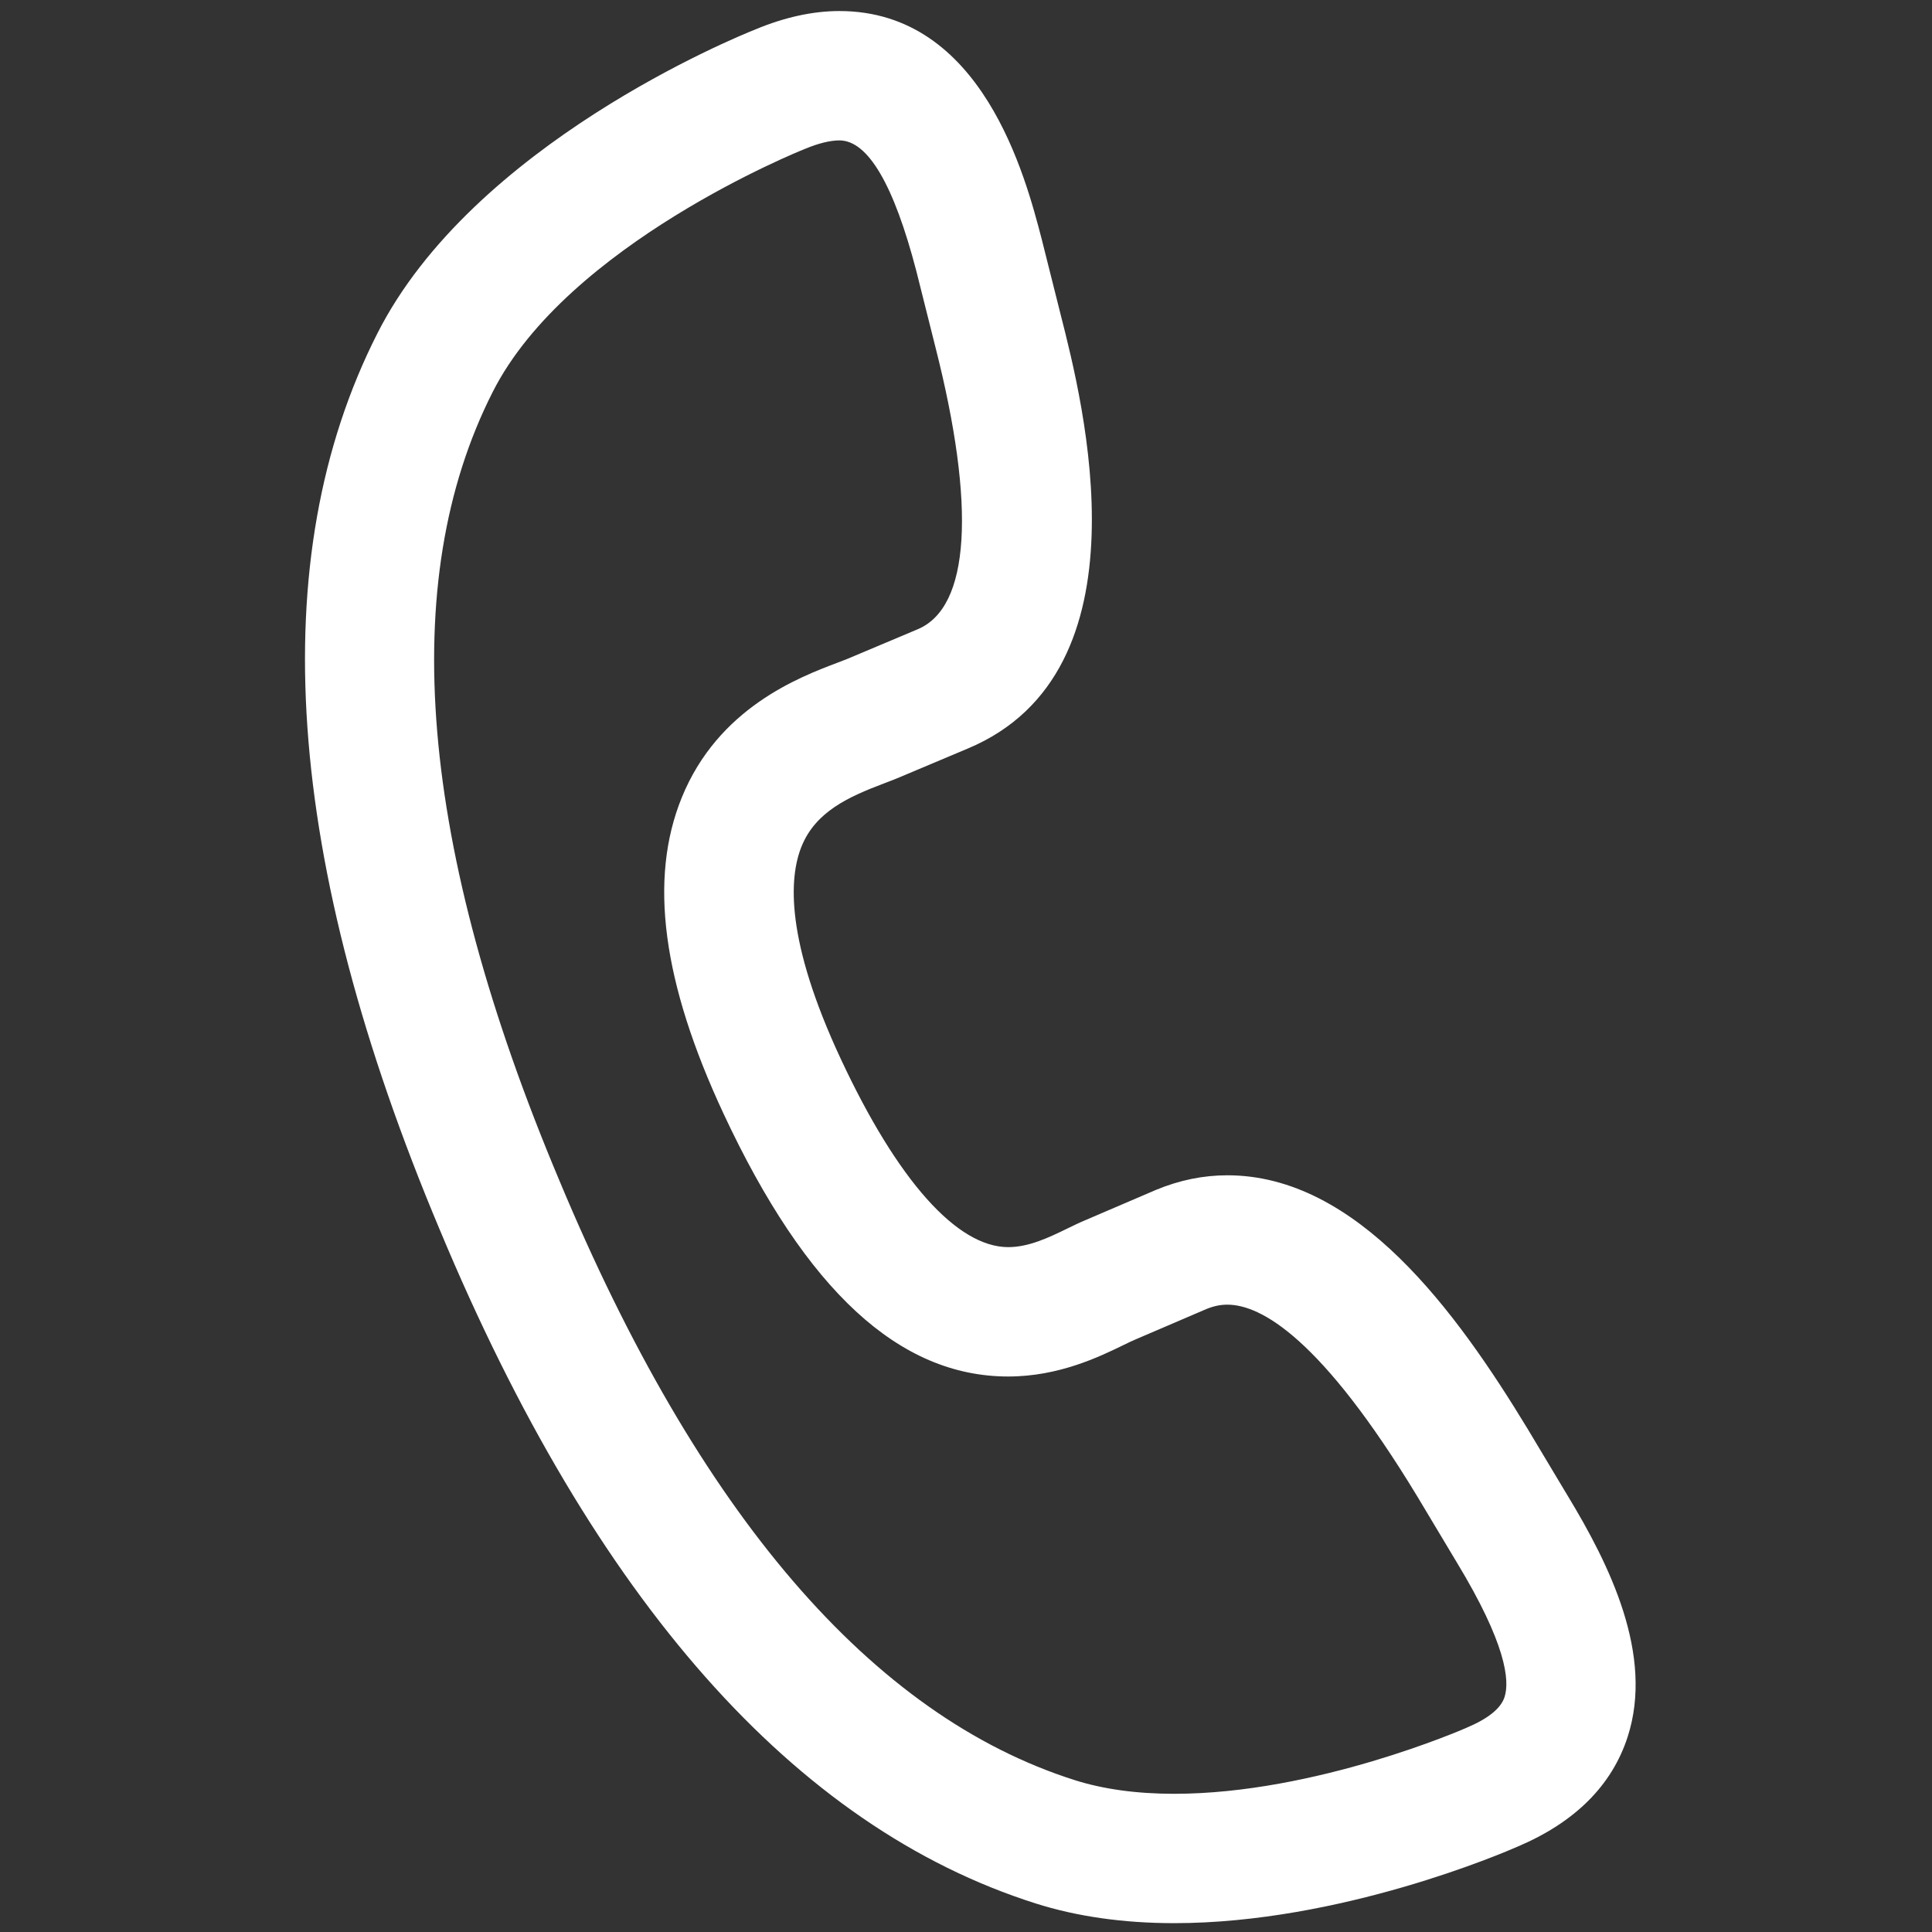 <?xml version="1.0" encoding="UTF-8"?> <svg xmlns="http://www.w3.org/2000/svg" xmlns:svg="http://www.w3.org/2000/svg" xmlns:xlink="http://www.w3.org/1999/xlink" width="200" height="200"><rect width="100%" height="100%" fill="#333333" stroke="none"/> <!-- Created with SVG-edit - https://github.com/SVG-Edit/svgedit--> <defs> <symbol xmlns="http://www.w3.org/2000/svg" xmlns:svg="http://www.w3.org/2000/svg" xmlns:xlink="http://www.w3.org/1999/xlink" height="200" id="svg_123" width="200"> <!-- Created with SVG-edit - https://github.com/SVG-Edit/svgedit--> <defs> <symbol xmlns="http://www.w3.org/2000/svg" xmlns:xlink="http://www.w3.org/1999/xlink" id="svg_108" viewBox="0 0 221.719 221.719"> <path d="m180.135,172.169l-4.624,-7.721c-8.316,-13.711 -19.793,-29.448 -34.847,-29.448c-2.789,0 -5.551,0.561 -8.285,1.697l-8.08,3.465c-0.738,0.306 -1.455,0.654 -2.214,1.023c-2.068,1.006 -4.413,2.145 -6.825,2.145c-5.95,0 -12.844,-7.743 -19.409,-21.802c-6.443,-13.799 -6.032,-21.033 -4.553,-24.673c1.632,-4.016 5.427,-5.733 9.504,-7.276c0.567,-0.215 1.079,-0.41 1.577,-0.615l8.182,-3.445c21.316,-8.914 13.386,-40.065 10.786,-50.278l-2.205,-8.781c-1.885,-7.237 -6.883,-26.46 -23.461,-26.46c-3.069,0 -6.343,0.715 -9.728,2.126c-2.221,0.882 -32.785,13.358 -43.858,35.276c-13.234,26.089 -10.787,61.074 7.266,103.961c17.918,42.941 41.153,69.206 69.06,78.064c4.787,1.521 10.197,2.291 16.081,2.291c0,0 0.002,0 0.003,0c19.259,0 38.27,-8.194 39.813,-8.874c6.64,-2.813 10.932,-7.088 12.756,-12.707c3.092,-9.529 -2.095,-19.969 -6.939,-27.968zm-7.33,23.338c-0.424,1.306 -1.898,2.498 -4.378,3.542c-0.041,0.018 -0.091,0.039 -0.133,0.058c-0.172,0.076 -17.38,7.613 -33.793,7.612c-4.342,0 -8.225,-0.534 -11.541,-1.588c-23.511,-7.463 -43.615,-30.86 -59.766,-69.565c-16.271,-38.657 -18.871,-69.401 -7.717,-91.389c8.661,-17.143 35.776,-28.018 36.042,-28.122c0.054,-0.022 0.107,-0.043 0.16,-0.065c1.544,-0.648 2.928,-0.99 4.002,-0.99c3.305,0 6.313,5.126 8.927,15.173l2.195,8.744c4.736,18.6 4.015,30.234 -2.048,32.77l-8.143,3.43c-0.324,0.134 -0.703,0.275 -1.121,0.434c-4.498,1.703 -13.858,5.245 -18.091,15.657c-3.841,9.448 -2.251,21.442 4.856,36.668c9.572,20.493 20.367,30.455 33.002,30.455c5.864,0 10.571,-2.288 13.383,-3.654c0.518,-0.252 0.981,-0.483 1.479,-0.689l8.092,-3.47c0.835,-0.348 1.637,-0.517 2.451,-0.517c3.895,0 10.879,3.857 22.001,22.191l4.621,7.716c5.695,9.403 6.145,13.673 5.52,15.599z"></path> <g></g> <g></g> <g></g> <g></g> <g></g> <g></g> <g></g> <g></g> <g></g> <g></g> <g></g> <g></g> <g></g> <g></g> <g></g> </symbol> </defs> <g class="layer"> <title>Layer 1</title> <g id="svg_122"></g> <g id="svg_121"></g> <g id="svg_120"></g> <g id="svg_119"></g> <g id="svg_118"></g> <g id="svg_117"></g> <g id="svg_116"></g> <g id="svg_115"></g> <g id="svg_114"></g> <g id="svg_113"></g> <g id="svg_112"></g> <g id="svg_111"></g> <g id="svg_110"></g> <g id="svg_109"></g> <use fill="#ffffff" id="svg_107" transform="matrix(0.851 0 0 0.851 0 0)" x="0" xlink:href="#svg_108" y="0"></use> <g id="svg_106"></g> </g> </symbol> </defs> <g class="layer"> <title>Layer 1</title> <g id="svg_4"></g> <g id="svg_25"></g> <g id="svg_29"></g> <g id="svg_31"></g> <g id="svg_33"></g> <g id="svg_35"></g> <g id="svg_37"></g> <g id="svg_41"></g> <g id="svg_45"></g> <g id="svg_49"></g> <g id="svg_81"></g> <g id="svg_85"></g> <g id="svg_89"></g> <g id="svg_93"></g> <g id="svg_97"></g> <g id="svg_101"></g> <g id="svg_105"></g> <use id="svg_124" transform="matrix(1.163 0 0 1.163 -5.595 0.082)" x="6.078" xlink:href="#svg_123" y="0.912"></use> <g id="svg_125"></g> </g> </svg> 
